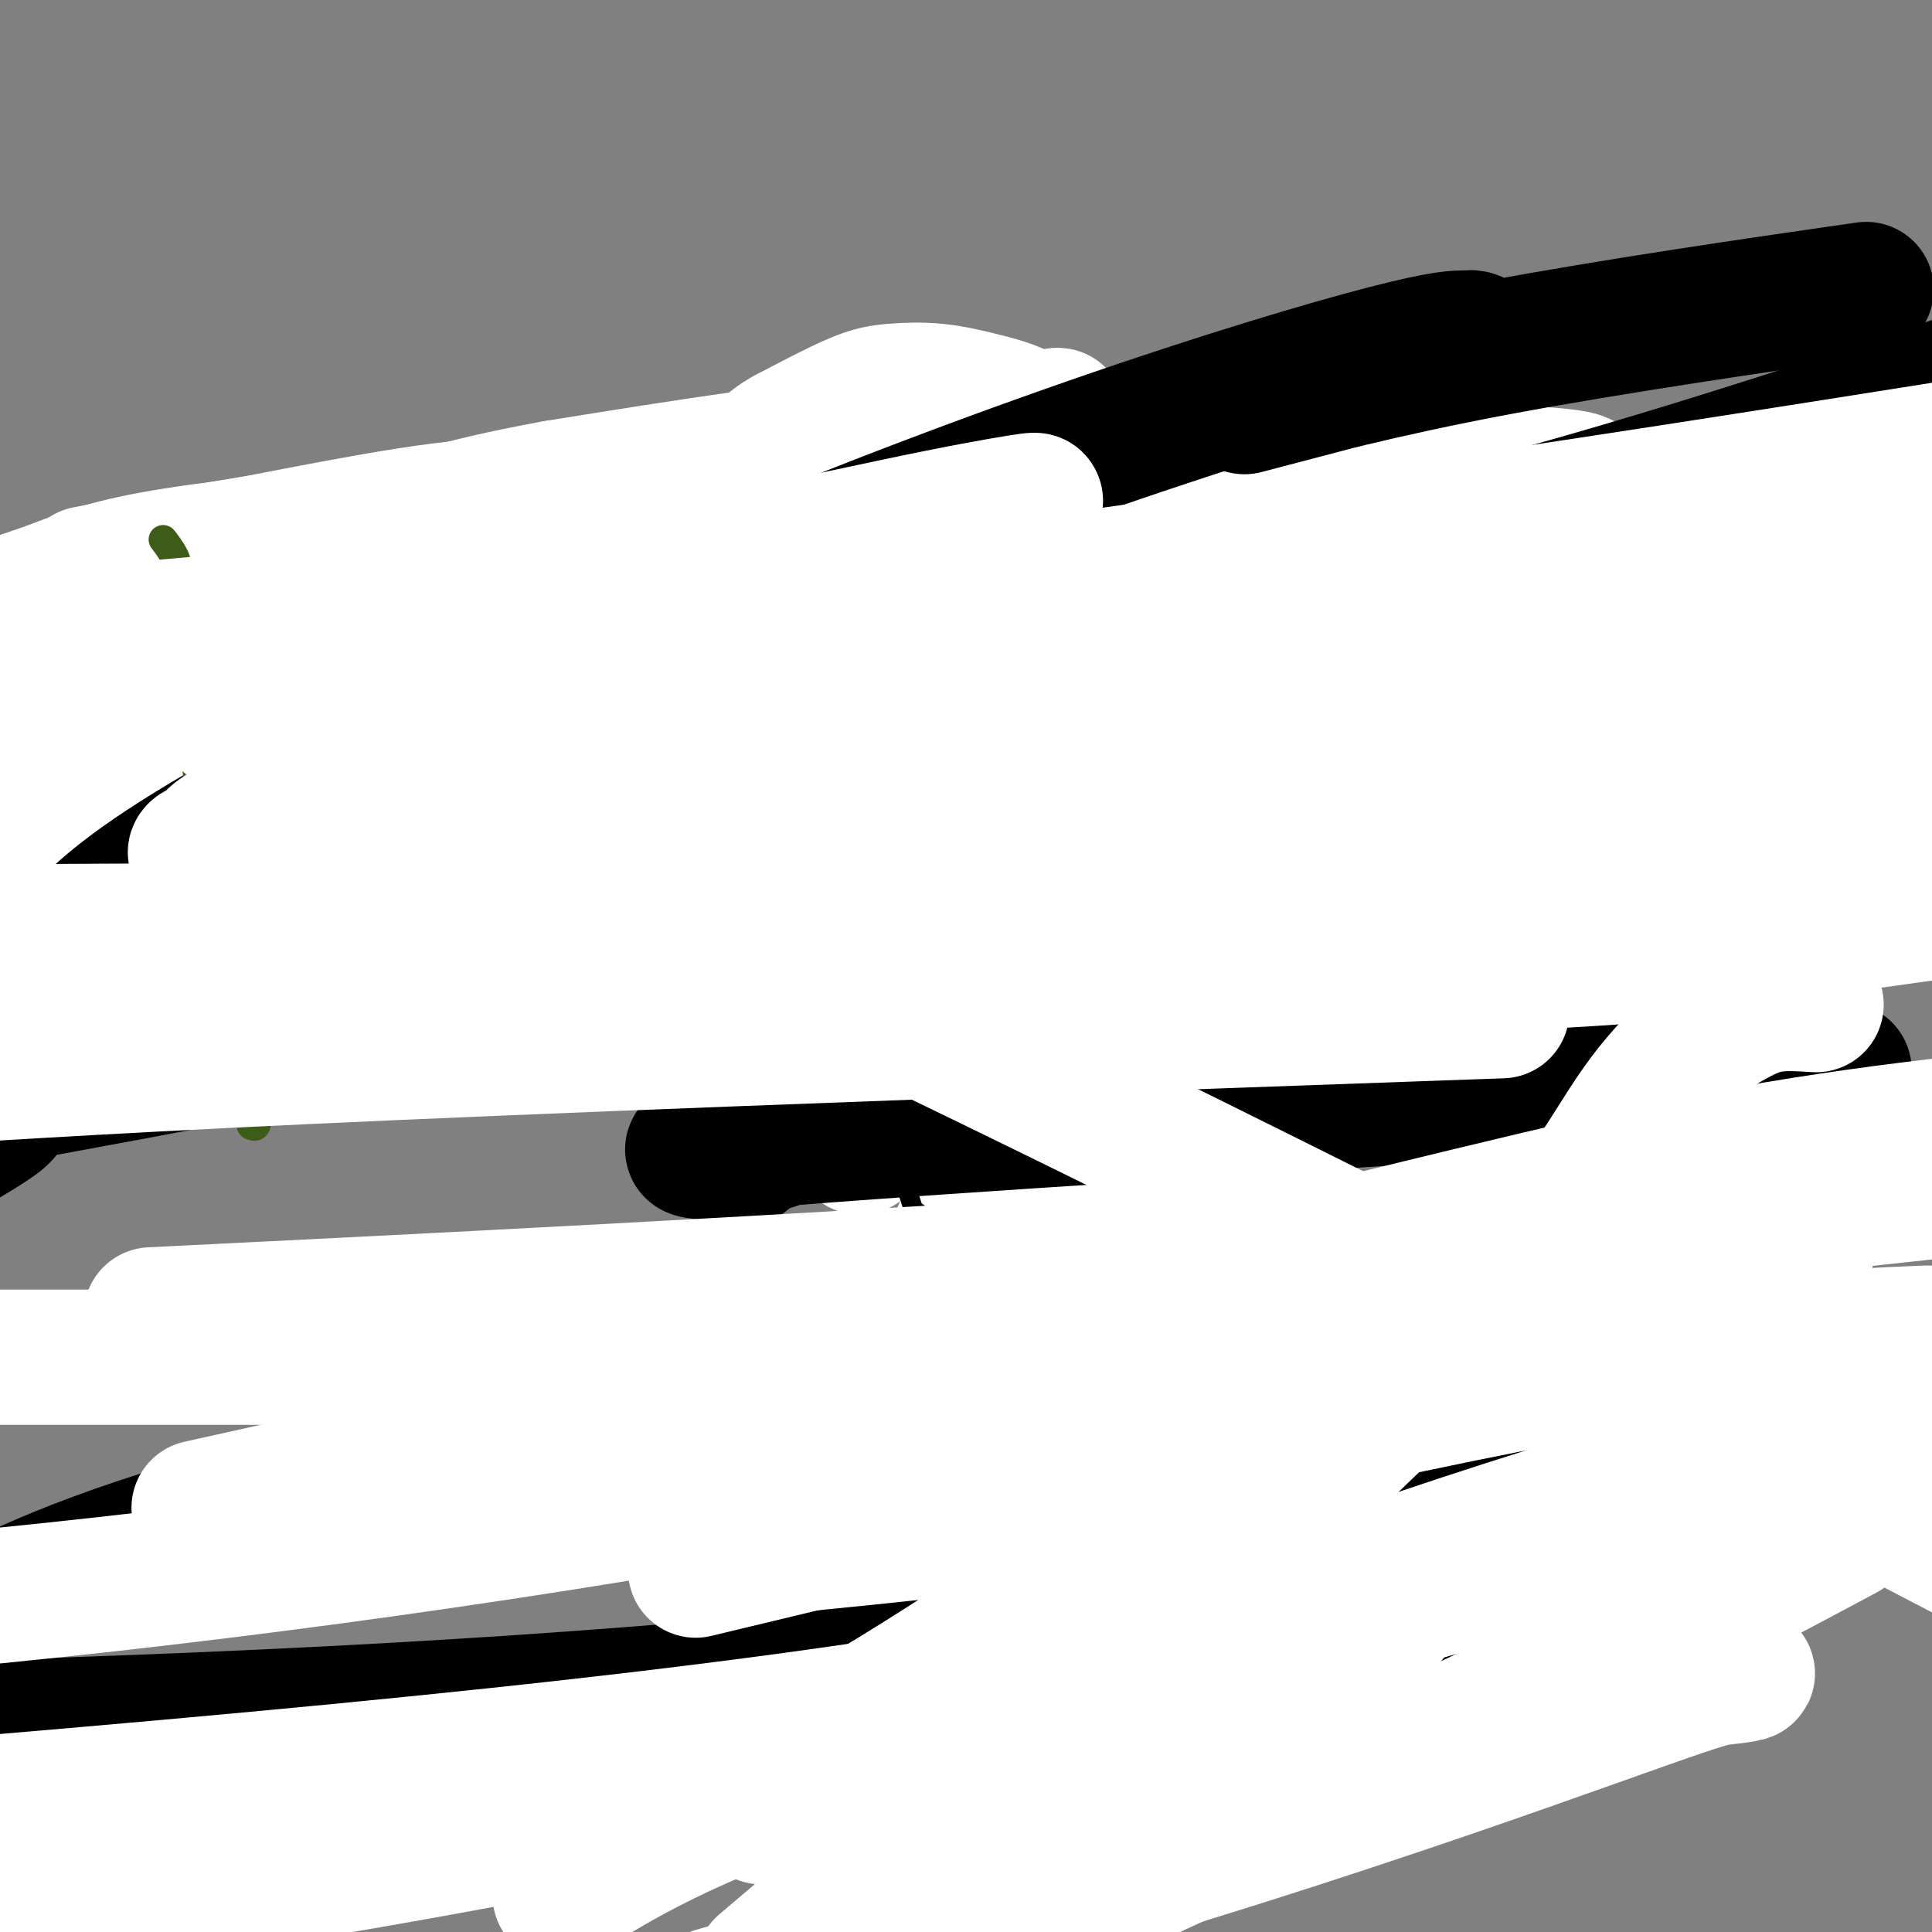 <svg viewBox='0 0 400 400' version='1.1' xmlns='http://www.w3.org/2000/svg' xmlns:xlink='http://www.w3.org/1999/xlink'><rect x="0" y="0" width="400" height="400" fill="#808080" stroke="none"/><g fill='none' stroke='#000000' stroke-width='4' stroke-linecap='round' stroke-linejoin='round'><path d='M202,333c0.002,-0.285 0.004,-0.570 0,-1c-0.004,-0.430 -0.015,-1.004 0,-1c0.015,0.004 0.057,0.588 0,0c-0.057,-0.588 -0.211,-2.346 0,-6c0.211,-3.654 0.789,-9.203 1,-14c0.211,-4.797 0.057,-8.840 0,-13c-0.057,-4.160 -0.015,-8.435 0,-13c0.015,-4.565 0.004,-9.419 0,-13c-0.004,-3.581 -0.001,-5.888 0,-8c0.001,-2.112 0.000,-4.030 0,-5c-0.000,-0.970 -0.000,-0.991 0,-1c0.000,-0.009 0.000,-0.004 0,0'/><path d='M203,262c0.348,-0.336 0.697,-0.673 1,-1c0.303,-0.327 0.562,-0.646 2,-1c1.438,-0.354 4.055,-0.744 6,-2c1.945,-1.256 3.219,-3.380 8,-7c4.781,-3.620 13.071,-8.738 18,-12c4.929,-3.262 6.498,-4.667 9,-7c2.502,-2.333 5.938,-5.592 9,-8c3.062,-2.408 5.748,-3.965 8,-6c2.252,-2.035 4.068,-4.548 5,-6c0.932,-1.452 0.981,-1.843 1,-2c0.019,-0.157 0.010,-0.078 0,0'/><path d='M262,214c-0.334,-0.278 -0.669,-0.556 0,-1c0.669,-0.444 2.341,-1.054 3,-2c0.659,-0.946 0.306,-2.226 1,-4c0.694,-1.774 2.436,-4.040 3,-7c0.564,-2.960 -0.049,-6.615 0,-10c0.049,-3.385 0.759,-6.501 1,-9c0.241,-2.499 0.013,-4.381 0,-6c-0.013,-1.619 0.189,-2.974 0,-4c-0.189,-1.026 -0.768,-1.722 -1,-2c-0.232,-0.278 -0.116,-0.139 0,0'/><path d='M267,174c0.095,-0.527 0.189,-1.053 0,-1c-0.189,0.053 -0.663,0.687 -1,0c-0.337,-0.687 -0.537,-2.695 -1,-4c-0.463,-1.305 -1.189,-1.907 -2,-3c-0.811,-1.093 -1.708,-2.675 -3,-4c-1.292,-1.325 -2.980,-2.391 -4,-4c-1.020,-1.609 -1.373,-3.759 -2,-5c-0.627,-1.241 -1.528,-1.573 -2,-2c-0.472,-0.427 -0.516,-0.949 -1,-2c-0.484,-1.051 -1.408,-2.632 -2,-4c-0.592,-1.368 -0.852,-2.522 -2,-4c-1.148,-1.478 -3.185,-3.279 -4,-4c-0.815,-0.721 -0.407,-0.360 0,0'/><path d='M238,131c-0.001,-0.130 -0.001,-0.260 0,-1c0.001,-0.740 0.004,-2.091 0,-3c-0.004,-0.909 -0.013,-1.377 0,-2c0.013,-0.623 0.049,-1.400 0,-2c-0.049,-0.600 -0.184,-1.022 -1,-2c-0.816,-0.978 -2.313,-2.511 -4,-3c-1.687,-0.489 -3.564,0.065 -6,0c-2.436,-0.065 -5.432,-0.749 -9,-1c-3.568,-0.251 -7.709,-0.067 -12,0c-4.291,0.067 -8.732,0.018 -13,0c-4.268,-0.018 -8.362,-0.005 -10,0c-1.638,0.005 -0.819,0.003 0,0'/><path d='M207,114c-3.150,-0.309 -6.301,-0.619 -9,-1c-2.699,-0.381 -4.948,-0.834 -7,-1c-2.052,-0.166 -3.908,-0.044 -6,0c-2.092,0.044 -4.421,0.012 -6,0c-1.579,-0.012 -2.406,-0.003 -6,0c-3.594,0.003 -9.953,0.001 -14,0c-4.047,-0.001 -5.782,-0.000 -8,0c-2.218,0.000 -4.919,0.000 -6,0c-1.081,-0.000 -0.540,-0.000 0,0'/><path d='M180,114c-0.463,0.000 -0.926,0.000 -1,0c-0.074,0.000 0.242,0.000 0,0c-0.242,0.000 -1.043,-0.000 -3,0c-1.957,0.000 -5.072,-0.000 -9,0c-3.928,0.000 -8.671,0.000 -13,0c-4.329,-0.000 -8.246,0.000 -14,0c-5.754,0.000 -13.347,0.000 -19,0c-5.653,0.000 -9.367,0.000 -17,0c-7.633,-0.000 -19.183,0.000 -26,0c-6.817,0.000 -8.899,-0.000 -12,0c-3.101,0.000 -7.219,0.000 -9,0c-1.781,-0.000 -1.223,0.000 -1,0c0.223,0.000 0.112,0.000 0,0'/><path d='M68,116c-0.972,-0.226 -1.943,-0.452 -3,0c-1.057,0.452 -2.199,1.582 -3,2c-0.801,0.418 -1.260,0.122 -2,0c-0.740,-0.122 -1.761,-0.072 -3,0c-1.239,0.072 -2.696,0.167 -4,1c-1.304,0.833 -2.454,2.406 -3,3c-0.546,0.594 -0.486,0.211 -1,0c-0.514,-0.211 -1.600,-0.249 -2,0c-0.400,0.249 -0.114,0.785 0,1c0.114,0.215 0.057,0.107 0,0'/><path d='M52,117c-0.450,0.451 -0.901,0.903 -1,1c-0.099,0.097 0.153,-0.159 0,0c-0.153,0.159 -0.710,0.734 -1,1c-0.290,0.266 -0.314,0.224 -1,1c-0.686,0.776 -2.033,2.369 -3,4c-0.967,1.631 -1.554,3.301 -3,4c-1.446,0.699 -3.750,0.426 -5,1c-1.250,0.574 -1.445,1.996 -2,3c-0.555,1.004 -1.468,1.589 -2,2c-0.532,0.411 -0.682,0.649 -1,1c-0.318,0.351 -0.805,0.815 -1,1c-0.195,0.185 -0.097,0.093 0,0'/><path d='M35,134c0.065,-0.315 0.131,-0.630 -1,0c-1.131,0.630 -3.457,2.206 -5,3c-1.543,0.794 -2.303,0.805 -4,1c-1.697,0.195 -4.332,0.574 -7,1c-2.668,0.426 -5.370,0.899 -8,1c-2.630,0.101 -5.190,-0.169 -7,0c-1.810,0.169 -2.872,0.776 -3,1c-0.128,0.224 0.678,0.064 1,0c0.322,-0.064 0.161,-0.032 0,0'/></g>
<g fill='none' stroke='#FFFFFF' stroke-width='28' stroke-linecap='round' stroke-linejoin='round'><path d='M275,272c0.110,0.053 0.220,0.105 -1,0c-1.220,-0.105 -3.769,-0.369 -7,0c-3.231,0.369 -7.143,1.371 -13,4c-5.857,2.629 -13.658,6.886 -20,10c-6.342,3.114 -11.223,5.084 -16,8c-4.777,2.916 -9.448,6.779 -13,9c-3.552,2.221 -5.985,2.801 -7,3c-1.015,0.199 -0.614,0.017 -1,0c-0.386,-0.017 -1.561,0.133 -2,0c-0.439,-0.133 -0.144,-0.547 0,-1c0.144,-0.453 0.137,-0.945 0,-2c-0.137,-1.055 -0.404,-2.674 0,-5c0.404,-2.326 1.478,-5.360 3,-9c1.522,-3.640 3.490,-7.886 7,-13c3.510,-5.114 8.561,-11.097 13,-16c4.439,-4.903 8.265,-8.727 11,-12c2.735,-3.273 4.378,-5.995 5,-7c0.622,-1.005 0.224,-0.293 0,0c-0.224,0.293 -0.273,0.168 0,0c0.273,-0.168 0.870,-0.377 0,1c-0.870,1.377 -3.206,4.341 -6,8c-2.794,3.659 -6.045,8.015 -10,14c-3.955,5.985 -8.614,13.601 -13,22c-4.386,8.399 -8.500,17.581 -12,26c-3.500,8.419 -6.385,16.076 -9,23c-2.615,6.924 -4.959,13.114 -7,18c-2.041,4.886 -3.780,8.469 -5,11c-1.220,2.531 -1.920,4.009 -2,4c-0.080,-0.009 0.460,-1.504 1,-3'/><path d='M171,365c0.299,-1.826 0.547,-4.892 1,-9c0.453,-4.108 1.111,-9.258 2,-16c0.889,-6.742 2.008,-15.075 3,-22c0.992,-6.925 1.857,-12.441 6,-24c4.143,-11.559 11.563,-29.159 15,-37c3.437,-7.841 2.889,-5.922 7,-13c4.111,-7.078 12.880,-23.153 19,-33c6.120,-9.847 9.590,-13.465 14,-18c4.410,-4.535 9.758,-9.988 13,-13c3.242,-3.012 4.377,-3.583 5,-5c0.623,-1.417 0.734,-3.679 1,-4c0.266,-0.321 0.688,1.300 0,3c-0.688,1.700 -2.487,3.479 -5,6c-2.513,2.521 -5.742,5.785 -10,9c-4.258,3.215 -9.547,6.380 -14,9c-4.453,2.620 -8.071,4.693 -13,8c-4.929,3.307 -11.170,7.847 -14,10c-2.830,2.153 -2.250,1.919 -2,2c0.250,0.081 0.168,0.478 1,0c0.832,-0.478 2.577,-1.833 4,-3c1.423,-1.167 2.525,-2.148 4,-3c1.475,-0.852 3.322,-1.575 4,-1c0.678,0.575 0.185,2.448 0,3c-0.185,0.552 -0.063,-0.217 0,0c0.063,0.217 0.069,1.419 0,4c-0.069,2.581 -0.211,6.541 0,10c0.211,3.459 0.775,6.417 1,9c0.225,2.583 0.113,4.792 0,7'/><path d='M213,244c0.150,6.066 0.026,4.730 0,5c-0.026,0.270 0.045,2.146 -1,4c-1.045,1.854 -3.205,3.685 -5,6c-1.795,2.315 -3.223,5.114 -6,8c-2.777,2.886 -6.901,5.860 -10,9c-3.099,3.140 -5.174,6.446 -7,9c-1.826,2.554 -3.405,4.355 -4,5c-0.595,0.645 -0.206,0.134 0,0c0.206,-0.134 0.230,0.109 0,0c-0.230,-0.109 -0.715,-0.571 0,-2c0.715,-1.429 2.628,-3.825 5,-7c2.372,-3.175 5.202,-7.130 9,-13c3.798,-5.870 8.565,-13.655 18,-25c9.435,-11.345 23.540,-26.250 34,-37c10.460,-10.750 17.277,-17.345 23,-23c5.723,-5.655 10.353,-10.370 15,-15c4.647,-4.630 9.312,-9.174 12,-12c2.688,-2.826 3.399,-3.935 4,-5c0.601,-1.065 1.093,-2.085 1,-2c-0.093,0.085 -0.771,1.277 -1,3c-0.229,1.723 -0.009,3.979 -1,7c-0.991,3.021 -3.193,6.808 -7,14c-3.807,7.192 -9.220,17.790 -14,26c-4.780,8.210 -8.927,14.031 -12,20c-3.073,5.969 -5.071,12.084 -7,17c-1.929,4.916 -3.789,8.631 -5,12c-1.211,3.369 -1.775,6.391 -2,8c-0.225,1.609 -0.113,1.804 0,2'/><path d='M252,258c-2.170,5.974 -0.595,1.409 0,-1c0.595,-2.409 0.212,-2.661 0,-2c-0.212,0.661 -0.251,2.237 0,-1c0.251,-3.237 0.794,-11.286 1,-18c0.206,-6.714 0.075,-12.092 0,-18c-0.075,-5.908 -0.093,-12.346 0,-18c0.093,-5.654 0.298,-10.524 0,-16c-0.298,-5.476 -1.098,-11.557 -2,-17c-0.902,-5.443 -1.907,-10.247 -3,-14c-1.093,-3.753 -2.275,-6.454 -3,-10c-0.725,-3.546 -0.992,-7.937 -2,-11c-1.008,-3.063 -2.758,-4.797 -4,-7c-1.242,-2.203 -1.977,-4.874 -3,-6c-1.023,-1.126 -2.335,-0.707 -3,-1c-0.665,-0.293 -0.684,-1.298 -1,-2c-0.316,-0.702 -0.930,-1.101 -1,-2c-0.070,-0.899 0.404,-2.299 0,-4c-0.404,-1.701 -1.686,-3.703 -3,-6c-1.314,-2.297 -2.661,-4.889 -5,-8c-2.339,-3.111 -5.672,-6.740 -9,-9c-3.328,-2.260 -6.651,-3.150 -10,-4c-3.349,-0.850 -6.722,-1.661 -10,-2c-3.278,-0.339 -6.459,-0.207 -9,0c-2.541,0.207 -4.440,0.488 -8,2c-3.560,1.512 -8.780,4.256 -14,7'/><path d='M163,90c-4.567,2.502 -4.985,4.257 -7,6c-2.015,1.743 -5.629,3.475 -8,5c-2.371,1.525 -3.501,2.841 -6,4c-2.499,1.159 -6.368,2.159 -9,4c-2.632,1.841 -4.027,4.523 -6,6c-1.973,1.477 -4.526,1.747 -6,2c-1.474,0.253 -1.871,0.487 -3,1c-1.129,0.513 -2.990,1.303 -4,2c-1.010,0.697 -1.170,1.301 -2,2c-0.830,0.699 -2.329,1.492 -3,2c-0.671,0.508 -0.512,0.732 -1,1c-0.488,0.268 -1.623,0.581 -2,1c-0.377,0.419 0.005,0.944 0,1c-0.005,0.056 -0.397,-0.356 2,0c2.397,0.356 7.583,1.479 14,0c6.417,-1.479 14.065,-5.562 22,-8c7.935,-2.438 16.158,-3.233 24,-6c7.842,-2.767 15.302,-7.508 22,-11c6.698,-3.492 12.635,-5.735 17,-8c4.365,-2.265 7.157,-4.553 9,-6c1.843,-1.447 2.737,-2.054 3,-2c0.263,0.054 -0.106,0.767 -1,1c-0.894,0.233 -2.314,-0.015 -4,0c-1.686,0.015 -3.637,0.293 -8,1c-4.363,0.707 -11.136,1.844 -20,3c-8.864,1.156 -19.818,2.330 -32,4c-12.182,1.670 -25.591,3.835 -39,6'/><path d='M115,101c-23.164,4.213 -29.074,7.245 -38,10c-8.926,2.755 -20.867,5.233 -31,7c-10.133,1.767 -18.459,2.822 -26,4c-7.541,1.178 -14.297,2.479 -18,3c-3.703,0.521 -4.351,0.260 -5,0'/><path d='M-2,125c-0.070,-0.083 -0.140,-0.167 0,0c0.140,0.167 0.492,0.584 3,0c2.508,-0.584 7.174,-2.170 12,-4c4.826,-1.830 9.811,-3.903 23,-6c13.189,-2.097 34.581,-4.219 49,-5c14.419,-0.781 21.865,-0.220 29,0c7.135,0.220 13.960,0.100 19,0c5.040,-0.100 8.297,-0.180 10,0c1.703,0.180 1.854,0.619 2,1c0.146,0.381 0.288,0.703 0,1c-0.288,0.297 -1.007,0.570 -6,3c-4.993,2.430 -14.259,7.018 -23,11c-8.741,3.982 -16.955,7.360 -26,11c-9.045,3.640 -18.919,7.543 -28,12c-9.081,4.457 -17.368,9.469 -25,14c-7.632,4.531 -14.609,8.580 -21,12c-6.391,3.420 -12.195,6.210 -18,9'/><path d='M5,165c-1.291,1.266 -2.583,2.533 0,0c2.583,-2.533 9.039,-8.865 15,-14c5.961,-5.135 11.425,-9.075 20,-14c8.575,-4.925 20.261,-10.837 26,-14c5.739,-3.163 5.530,-3.576 6,-4c0.470,-0.424 1.619,-0.857 2,-1c0.381,-0.143 -0.005,0.006 0,0c0.005,-0.006 0.403,-0.166 0,0c-0.403,0.166 -1.605,0.660 -3,1c-1.395,0.340 -2.981,0.528 -6,1c-3.019,0.472 -7.469,1.230 -13,2c-5.531,0.770 -12.143,1.554 -19,3c-6.857,1.446 -13.959,3.556 -21,5c-7.041,1.444 -14.020,2.222 -21,3'/><path d='M22,118c-3.578,0.684 -7.156,1.369 0,0c7.156,-1.369 25.046,-4.790 34,-6c8.954,-1.210 8.972,-0.207 9,0c0.028,0.207 0.066,-0.381 0,0c-0.066,0.381 -0.235,1.729 0,2c0.235,0.271 0.874,-0.537 0,0c-0.874,0.537 -3.262,2.419 -6,4c-2.738,1.581 -5.825,2.860 -10,4c-4.175,1.140 -9.439,2.141 -15,3c-5.561,0.859 -11.420,1.578 -17,2c-5.580,0.422 -10.880,0.549 -14,1c-3.120,0.451 -4.060,1.225 -5,2'/><path d='M-2,128c-0.056,0.001 -0.112,0.003 0,0c0.112,-0.003 0.391,-0.009 1,0c0.609,0.009 1.550,0.034 2,0c0.450,-0.034 0.411,-0.125 5,-2c4.589,-1.875 13.805,-5.532 22,-8c8.195,-2.468 15.368,-3.747 22,-5c6.632,-1.253 12.723,-2.479 21,-4c8.277,-1.521 18.739,-3.337 27,-4c8.261,-0.663 14.322,-0.174 20,0c5.678,0.174 10.973,0.032 14,0c3.027,-0.032 3.787,0.044 4,0c0.213,-0.044 -0.121,-0.208 0,0c0.121,0.208 0.698,0.789 -5,3c-5.698,2.211 -17.669,6.052 -24,8c-6.331,1.948 -7.020,2.004 -13,3c-5.980,0.996 -17.252,2.932 -28,5c-10.748,2.068 -20.974,4.267 -28,7c-7.026,2.733 -10.852,6.002 -14,8c-3.148,1.998 -5.619,2.727 -6,3c-0.381,0.273 1.329,0.089 2,0c0.671,-0.089 0.302,-0.085 3,-1c2.698,-0.915 8.463,-2.749 17,-5c8.537,-2.251 19.847,-4.919 36,-9c16.153,-4.081 37.150,-9.574 56,-15c18.850,-5.426 35.554,-10.785 63,-13c27.446,-2.215 65.633,-1.288 87,-1c21.367,0.288 25.915,-0.065 31,0c5.085,0.065 10.708,0.548 13,1c2.292,0.452 1.254,0.874 1,1c-0.254,0.126 0.278,-0.043 0,0c-0.278,0.043 -1.365,0.298 -4,1c-2.635,0.702 -6.817,1.851 -11,3'/><path d='M312,104c-5.466,1.290 -12.130,2.016 -20,3c-7.870,0.984 -16.944,2.226 -29,7c-12.056,4.774 -27.094,13.081 -34,17c-6.906,3.919 -5.681,3.449 -8,5c-2.319,1.551 -8.182,5.124 -13,9c-4.818,3.876 -8.593,8.057 -10,11c-1.407,2.943 -0.448,4.648 0,6c0.448,1.352 0.385,2.351 1,3c0.615,0.649 1.910,0.949 4,1c2.090,0.051 4.976,-0.145 9,-1c4.024,-0.855 9.187,-2.367 14,-5c4.813,-2.633 9.276,-6.385 15,-11c5.724,-4.615 12.709,-10.091 16,-14c3.291,-3.909 2.888,-6.251 3,-9c0.112,-2.749 0.738,-5.907 1,-8c0.262,-2.093 0.161,-3.123 0,-4c-0.161,-0.877 -0.382,-1.602 -1,-2c-0.618,-0.398 -1.632,-0.471 -3,-1c-1.368,-0.529 -3.091,-1.516 -4,-2c-0.909,-0.484 -1.005,-0.465 -2,0c-0.995,0.465 -2.891,1.378 -4,2c-1.109,0.622 -1.432,0.954 -3,4c-1.568,3.046 -4.382,8.807 -6,11c-1.618,2.193 -2.041,0.819 -3,4c-0.959,3.181 -2.453,10.918 -3,16c-0.547,5.082 -0.147,7.507 0,10c0.147,2.493 0.039,5.052 0,6c-0.039,0.948 -0.011,0.285 0,0c0.011,-0.285 0.003,-0.192 0,0c-0.003,0.192 -0.001,0.483 0,0c0.001,-0.483 0.000,-1.742 0,-3'/><path d='M232,159c-0.207,-1.077 -0.725,-2.271 -2,-5c-1.275,-2.729 -3.309,-6.994 -5,-10c-1.691,-3.006 -3.040,-4.754 -4,-6c-0.960,-1.246 -1.532,-1.991 -2,-3c-0.468,-1.009 -0.831,-2.283 -1,-3c-0.169,-0.717 -0.145,-0.877 0,-1c0.145,-0.123 0.409,-0.210 0,1c-0.409,1.210 -1.492,3.716 -2,6c-0.508,2.284 -0.440,4.346 -1,8c-0.560,3.654 -1.747,8.899 -3,14c-1.253,5.101 -2.570,10.057 -4,16c-1.430,5.943 -2.973,12.873 -4,17c-1.027,4.127 -1.540,5.452 -2,6c-0.460,0.548 -0.868,0.318 -1,0c-0.132,-0.318 0.012,-0.726 0,-1c-0.012,-0.274 -0.181,-0.414 0,-1c0.181,-0.586 0.712,-1.618 1,-6c0.288,-4.382 0.333,-12.114 1,-16c0.667,-3.886 1.955,-3.926 3,-8c1.045,-4.074 1.845,-12.181 3,-19c1.155,-6.819 2.664,-12.351 4,-20c1.336,-7.649 2.499,-17.414 3,-23c0.501,-5.586 0.341,-6.992 0,-9c-0.341,-2.008 -0.861,-4.618 -1,-6c-0.139,-1.382 0.103,-1.538 0,-1c-0.103,0.538 -0.552,1.769 -1,3'/><path d='M214,92c-0.954,0.033 -2.339,6.617 -4,13c-1.661,6.383 -3.596,12.565 -6,20c-2.404,7.435 -5.275,16.125 -8,25c-2.725,8.875 -5.305,17.937 -7,26c-1.695,8.063 -2.507,15.128 -4,21c-1.493,5.872 -3.668,10.552 -5,17c-1.332,6.448 -1.822,14.666 -2,18c-0.178,3.334 -0.046,1.785 0,2c0.046,0.215 0.005,2.193 0,3c-0.005,0.807 0.025,0.442 0,0c-0.025,-0.442 -0.105,-0.961 0,-1c0.105,-0.039 0.397,0.403 0,-3c-0.397,-3.403 -1.482,-10.652 -2,-17c-0.518,-6.348 -0.468,-11.796 0,-18c0.468,-6.204 1.356,-13.164 2,-20c0.644,-6.836 1.046,-13.549 2,-20c0.954,-6.451 2.459,-12.640 4,-18c1.541,-5.360 3.116,-9.890 5,-15c1.884,-5.110 4.077,-10.798 6,-15c1.923,-4.202 3.576,-6.918 5,-9c1.424,-2.082 2.619,-3.531 3,-4c0.381,-0.469 -0.051,0.040 0,2c0.051,1.960 0.585,5.371 1,10c0.415,4.629 0.712,10.477 2,18c1.288,7.523 3.569,16.720 5,25c1.431,8.280 2.012,15.642 3,23c0.988,7.358 2.381,14.712 4,22c1.619,7.288 3.462,14.511 5,22c1.538,7.489 2.769,15.245 4,23'/><path d='M227,242c4.434,26.334 3.520,19.669 4,21c0.480,1.331 2.353,10.659 3,18c0.647,7.341 0.068,12.697 0,18c-0.068,5.303 0.374,10.555 0,17c-0.374,6.445 -1.564,14.085 -2,18c-0.436,3.915 -0.120,4.105 0,5c0.120,0.895 0.042,2.496 0,3c-0.042,0.504 -0.049,-0.087 0,0c0.049,0.087 0.154,0.854 0,1c-0.154,0.146 -0.567,-0.329 -1,0c-0.433,0.329 -0.885,1.462 -1,2c-0.115,0.538 0.106,0.482 0,1c-0.106,0.518 -0.540,1.609 -1,2c-0.460,0.391 -0.945,0.080 -2,1c-1.055,0.920 -2.678,3.070 -4,4c-1.322,0.930 -2.343,0.642 -3,1c-0.657,0.358 -0.949,1.364 -2,2c-1.051,0.636 -2.859,0.902 -4,1c-1.141,0.098 -1.613,0.029 -2,0c-0.387,-0.029 -0.689,-0.016 -1,0c-0.311,0.016 -0.630,0.035 -1,-1c-0.370,-1.035 -0.790,-3.125 -1,-4c-0.210,-0.875 -0.210,-0.536 0,-1c0.210,-0.464 0.631,-1.733 1,-4c0.369,-2.267 0.685,-5.533 1,-8c0.315,-2.467 0.627,-4.134 1,-6c0.373,-1.866 0.807,-3.931 1,-6c0.193,-2.069 0.144,-4.142 0,-6c-0.144,-1.858 -0.385,-3.500 0,-5c0.385,-1.500 1.396,-2.857 2,-4c0.604,-1.143 0.802,-2.071 1,-3'/><path d='M216,309c1.167,-7.167 0.583,-3.583 0,0'/></g>
<g fill='none' stroke='#000000' stroke-width='4' stroke-linecap='round' stroke-linejoin='round'><path d='M269,334c-0.059,-1.095 -0.119,-2.190 0,-3c0.119,-0.810 0.416,-1.336 0,-2c-0.416,-0.664 -1.547,-1.465 -2,-2c-0.453,-0.535 -0.229,-0.804 0,-2c0.229,-1.196 0.464,-3.320 0,-5c-0.464,-1.680 -1.625,-2.915 -2,-4c-0.375,-1.085 0.037,-2.018 0,-3c-0.037,-0.982 -0.521,-2.013 -1,-3c-0.479,-0.987 -0.951,-1.931 -1,-3c-0.049,-1.069 0.327,-2.264 0,-4c-0.327,-1.736 -1.355,-4.013 -2,-6c-0.645,-1.987 -0.905,-3.685 -1,-5c-0.095,-1.315 -0.026,-2.247 0,-4c0.026,-1.753 0.007,-4.327 0,-6c-0.007,-1.673 -0.002,-2.444 0,-3c0.002,-0.556 0.001,-0.897 0,-2c-0.001,-1.103 -0.000,-2.967 0,-4c0.000,-1.033 0.000,-1.234 0,-2c-0.000,-0.766 -0.001,-2.095 0,-3c0.001,-0.905 0.004,-1.384 0,-2c-0.004,-0.616 -0.015,-1.370 0,-2c0.015,-0.630 0.056,-1.138 0,-2c-0.056,-0.862 -0.207,-2.078 0,-3c0.207,-0.922 0.774,-1.549 1,-2c0.226,-0.451 0.113,-0.725 0,-1'/><path d='M261,256c0.156,-5.822 0.044,-2.378 0,-1c-0.044,1.378 -0.022,0.689 0,0'/><path d='M261,255c0.721,-0.690 1.441,-1.381 2,-2c0.559,-0.619 0.956,-1.167 2,-2c1.044,-0.833 2.733,-1.951 4,-3c1.267,-1.049 2.110,-2.029 3,-3c0.890,-0.971 1.828,-1.932 3,-3c1.172,-1.068 2.580,-2.244 4,-3c1.420,-0.756 2.852,-1.091 4,-2c1.148,-0.909 2.012,-2.391 3,-3c0.988,-0.609 2.100,-0.343 3,-1c0.900,-0.657 1.589,-2.235 2,-3c0.411,-0.765 0.543,-0.716 1,-1c0.457,-0.284 1.239,-0.901 2,-1c0.761,-0.099 1.500,0.319 2,0c0.500,-0.319 0.762,-1.376 1,-2c0.238,-0.624 0.453,-0.815 1,-1c0.547,-0.185 1.427,-0.363 2,-1c0.573,-0.637 0.840,-1.731 1,-2c0.160,-0.269 0.214,0.289 1,0c0.786,-0.289 2.303,-1.423 3,-2c0.697,-0.577 0.575,-0.596 1,-1c0.425,-0.404 1.396,-1.193 2,-2c0.604,-0.807 0.839,-1.634 1,-2c0.161,-0.366 0.246,-0.273 1,-1c0.754,-0.727 2.177,-2.275 3,-3c0.823,-0.725 1.047,-0.628 1,-1c-0.047,-0.372 -0.363,-1.213 0,-2c0.363,-0.787 1.405,-1.520 2,-2c0.595,-0.480 0.741,-0.709 1,-1c0.259,-0.291 0.629,-0.646 1,-1'/><path d='M318,204c2.233,-2.938 1.315,-2.282 1,-2c-0.315,0.282 -0.028,0.192 0,0c0.028,-0.192 -0.204,-0.484 0,-1c0.204,-0.516 0.843,-1.257 1,-2c0.157,-0.743 -0.168,-1.490 0,-2c0.168,-0.510 0.830,-0.784 1,-1c0.170,-0.216 -0.151,-0.374 0,-1c0.151,-0.626 0.772,-1.719 1,-2c0.228,-0.281 0.061,0.252 0,0c-0.061,-0.252 -0.016,-1.288 0,-2c0.016,-0.712 0.004,-1.099 0,-2c-0.004,-0.901 -0.001,-2.314 0,-3c0.001,-0.686 0.000,-0.643 0,-1c-0.000,-0.357 0.000,-1.112 0,-2c-0.000,-0.888 -0.001,-1.909 0,-3c0.001,-1.091 0.002,-2.251 0,-3c-0.002,-0.749 -0.008,-1.088 0,-2c0.008,-0.912 0.031,-2.399 0,-3c-0.031,-0.601 -0.116,-0.317 0,-1c0.116,-0.683 0.433,-2.333 0,-4c-0.433,-1.667 -1.618,-3.350 -2,-4c-0.382,-0.650 0.037,-0.267 0,-1c-0.037,-0.733 -0.530,-2.582 -1,-4c-0.470,-1.418 -0.918,-2.406 -1,-3c-0.082,-0.594 0.203,-0.796 0,-2c-0.203,-1.204 -0.895,-3.412 -1,-4c-0.105,-0.588 0.375,0.442 0,0c-0.375,-0.442 -1.606,-2.356 -2,-3c-0.394,-0.644 0.048,-0.020 0,0c-0.048,0.020 -0.585,-0.566 -1,-1c-0.415,-0.434 -0.707,-0.717 -1,-1'/><path d='M313,144c-1.410,-3.493 -0.434,-0.725 0,0c0.434,0.725 0.326,-0.594 0,-1c-0.326,-0.406 -0.871,0.101 -1,0c-0.129,-0.101 0.158,-0.811 0,-1c-0.158,-0.189 -0.760,0.142 -1,0c-0.240,-0.142 -0.116,-0.756 0,-1c0.116,-0.244 0.225,-0.118 0,0c-0.225,0.118 -0.782,0.227 -1,0c-0.218,-0.227 -0.096,-0.792 0,-1c0.096,-0.208 0.166,-0.059 0,0c-0.166,0.059 -0.568,0.030 -1,0c-0.432,-0.030 -0.894,-0.059 -1,0c-0.106,0.059 0.143,0.208 0,0c-0.143,-0.208 -0.677,-0.773 -1,-1c-0.323,-0.227 -0.433,-0.118 -1,0c-0.567,0.118 -1.589,0.243 -2,0c-0.411,-0.243 -0.211,-0.853 -1,-1c-0.789,-0.147 -2.568,0.171 -3,0c-0.432,-0.171 0.483,-0.830 0,-1c-0.483,-0.170 -2.363,0.151 -3,0c-0.637,-0.151 -0.030,-0.772 0,-1c0.030,-0.228 -0.516,-0.061 -1,0c-0.484,0.061 -0.905,0.016 -1,0c-0.095,-0.016 0.135,-0.005 0,0c-0.135,0.005 -0.635,0.002 -1,0c-0.365,-0.002 -0.594,-0.004 -1,0c-0.406,0.004 -0.987,0.015 -1,0c-0.013,-0.015 0.543,-0.056 0,0c-0.543,0.056 -2.185,0.207 -3,0c-0.815,-0.207 -0.804,-0.774 -1,-1c-0.196,-0.226 -0.598,-0.113 -1,0'/><path d='M287,135c-4.141,-1.392 -1.495,-0.373 -1,0c0.495,0.373 -1.163,0.101 -2,0c-0.837,-0.101 -0.854,-0.031 -1,0c-0.146,0.031 -0.421,0.022 -1,0c-0.579,-0.022 -1.464,-0.059 -2,0c-0.536,0.059 -0.724,0.212 -1,0c-0.276,-0.212 -0.639,-0.789 -1,-1c-0.361,-0.211 -0.721,-0.057 -1,0c-0.279,0.057 -0.479,0.015 -1,0c-0.521,-0.015 -1.364,-0.004 -2,0c-0.636,0.004 -1.066,0.001 -2,0c-0.934,-0.001 -2.372,-0.000 -3,0c-0.628,0.000 -0.448,0.000 -1,0c-0.552,-0.000 -1.838,-0.000 -3,0c-1.162,0.000 -2.201,0.000 -3,0c-0.799,-0.000 -1.358,-0.000 -2,0c-0.642,0.000 -1.366,0.000 -2,0c-0.634,-0.000 -1.178,-0.000 -2,0c-0.822,0.000 -1.921,0.000 -3,0c-1.079,-0.000 -2.138,-0.000 -3,0c-0.862,0.000 -1.527,0.000 -2,0c-0.473,-0.000 -0.756,-0.000 -1,0c-0.244,0.000 -0.450,0.000 -1,0c-0.550,-0.000 -1.443,-0.000 -2,0c-0.557,0.000 -0.777,0.000 -1,0c-0.223,-0.000 -0.448,-0.000 -1,0c-0.552,0.000 -1.430,0.000 -2,0c-0.570,-0.000 -0.833,-0.000 -1,0c-0.167,0.000 -0.237,0.000 -1,0c-0.763,-0.000 -2.218,-0.000 -3,0c-0.782,0.000 -0.891,0.000 -1,0'/><path d='M234,134c-8.375,0.011 -2.811,0.539 -1,1c1.811,0.461 -0.129,0.854 -1,1c-0.871,0.146 -0.671,0.043 -1,0c-0.329,-0.043 -1.187,-0.027 -2,0c-0.813,0.027 -1.583,0.067 -2,0c-0.417,-0.067 -0.482,-0.239 -1,0c-0.518,0.239 -1.487,0.888 -2,1c-0.513,0.112 -0.568,-0.314 -1,0c-0.432,0.314 -1.241,1.369 -2,2c-0.759,0.631 -1.467,0.837 -2,1c-0.533,0.163 -0.892,0.282 -2,1c-1.108,0.718 -2.966,2.035 -4,3c-1.034,0.965 -1.246,1.578 -2,2c-0.754,0.422 -2.051,0.652 -3,1c-0.949,0.348 -1.548,0.814 -2,1c-0.452,0.186 -0.755,0.092 -2,1c-1.245,0.908 -3.431,2.820 -5,4c-1.569,1.180 -2.522,1.629 -3,2c-0.478,0.371 -0.480,0.663 -1,1c-0.520,0.337 -1.556,0.720 -2,1c-0.444,0.280 -0.295,0.459 -1,1c-0.705,0.541 -2.264,1.445 -3,2c-0.736,0.555 -0.648,0.762 -1,1c-0.352,0.238 -1.145,0.507 -2,1c-0.855,0.493 -1.774,1.210 -3,2c-1.226,0.790 -2.759,1.652 -4,3c-1.241,1.348 -2.189,3.182 -3,4c-0.811,0.818 -1.485,0.621 -2,1c-0.515,0.379 -0.869,1.333 -2,2c-1.131,0.667 -3.037,1.048 -4,2c-0.963,0.952 -0.981,2.476 -1,4'/><path d='M167,180c-6.556,5.383 -4.446,3.339 -4,3c0.446,-0.339 -0.771,1.027 -2,2c-1.229,0.973 -2.469,1.554 -3,2c-0.531,0.446 -0.352,0.759 -1,2c-0.648,1.241 -2.123,3.411 -3,4c-0.877,0.589 -1.155,-0.403 -2,0c-0.845,0.403 -2.257,2.202 -3,3c-0.743,0.798 -0.818,0.595 -1,1c-0.182,0.405 -0.473,1.419 -1,2c-0.527,0.581 -1.292,0.728 -2,1c-0.708,0.272 -1.360,0.668 -2,1c-0.640,0.332 -1.269,0.599 -2,1c-0.731,0.401 -1.566,0.937 -2,1c-0.434,0.063 -0.468,-0.348 -1,0c-0.532,0.348 -1.561,1.455 -2,2c-0.439,0.545 -0.288,0.528 -1,1c-0.712,0.472 -2.286,1.433 -3,2c-0.714,0.567 -0.569,0.740 -1,1c-0.431,0.260 -1.440,0.605 -2,1c-0.560,0.395 -0.671,0.838 -1,1c-0.329,0.162 -0.877,0.042 -1,0c-0.123,-0.042 0.178,-0.007 0,0c-0.178,0.007 -0.836,-0.013 -1,0c-0.164,0.013 0.166,0.059 0,0c-0.166,-0.059 -0.828,-0.222 -1,0c-0.172,0.222 0.146,0.829 0,1c-0.146,0.171 -0.756,-0.094 -1,0c-0.244,0.094 -0.122,0.547 0,1'/><path d='M124,213c-3.557,2.423 -0.949,1.480 0,1c0.949,-0.480 0.239,-0.498 0,0c-0.239,0.498 -0.008,1.513 0,2c0.008,0.487 -0.208,0.445 0,1c0.208,0.555 0.840,1.707 1,2c0.160,0.293 -0.153,-0.271 0,0c0.153,0.271 0.773,1.378 1,2c0.227,0.622 0.061,0.759 0,1c-0.061,0.241 -0.017,0.586 0,1c0.017,0.414 0.009,0.895 0,1c-0.009,0.105 -0.017,-0.168 0,0c0.017,0.168 0.061,0.777 0,1c-0.061,0.223 -0.226,0.060 0,0c0.226,-0.060 0.843,-0.015 1,0c0.157,0.015 -0.145,0.001 0,0c0.145,-0.001 0.736,0.010 1,0c0.264,-0.010 0.199,-0.040 1,0c0.801,0.040 2.467,0.151 3,0c0.533,-0.151 -0.068,-0.565 1,-1c1.068,-0.435 3.806,-0.891 5,-1c1.194,-0.109 0.845,0.128 1,0c0.155,-0.128 0.815,-0.622 2,-1c1.185,-0.378 2.896,-0.640 4,-1c1.104,-0.360 1.601,-0.817 2,-1c0.399,-0.183 0.699,-0.091 1,0'/><path d='M148,220c3.976,-1.001 2.915,-1.004 3,-1c0.085,0.004 1.317,0.015 2,0c0.683,-0.015 0.818,-0.057 1,0c0.182,0.057 0.411,0.211 1,0c0.589,-0.211 1.538,-0.789 2,-1c0.462,-0.211 0.436,-0.057 1,0c0.564,0.057 1.718,0.015 2,0c0.282,-0.015 -0.306,-0.004 0,0c0.306,0.004 1.508,0.001 2,0c0.492,-0.001 0.276,-0.000 1,0c0.724,0.000 2.389,0.000 3,0c0.611,-0.000 0.169,0.000 0,0c-0.169,-0.000 -0.066,-0.001 1,0c1.066,0.001 3.094,0.004 4,0c0.906,-0.004 0.692,-0.015 1,0c0.308,0.015 1.140,0.056 2,0c0.860,-0.056 1.747,-0.208 2,0c0.253,0.208 -0.128,0.777 0,1c0.128,0.223 0.765,0.098 1,0c0.235,-0.098 0.067,-0.171 0,0c-0.067,0.171 -0.033,0.586 0,1c0.033,0.414 0.065,0.828 0,1c-0.065,0.172 -0.227,0.101 0,0c0.227,-0.101 0.844,-0.233 1,0c0.156,0.233 -0.150,0.832 0,1c0.150,0.168 0.757,-0.095 1,0c0.243,0.095 0.121,0.547 0,1'/><path d='M179,223c0.769,0.997 0.192,0.988 0,1c-0.192,0.012 0.001,0.044 0,0c-0.001,-0.044 -0.197,-0.165 0,0c0.197,0.165 0.786,0.617 1,1c0.214,0.383 0.051,0.697 0,1c-0.051,0.303 0.009,0.594 0,1c-0.009,0.406 -0.088,0.925 0,2c0.088,1.075 0.342,2.704 1,4c0.658,1.296 1.720,2.257 2,3c0.280,0.743 -0.223,1.268 0,2c0.223,0.732 1.171,1.672 2,3c0.829,1.328 1.539,3.044 2,4c0.461,0.956 0.673,1.153 1,2c0.327,0.847 0.770,2.346 1,3c0.230,0.654 0.247,0.464 1,1c0.753,0.536 2.243,1.796 3,3c0.757,1.204 0.781,2.350 1,3c0.219,0.650 0.633,0.805 1,1c0.367,0.195 0.687,0.430 1,1c0.313,0.570 0.620,1.473 1,2c0.380,0.527 0.834,0.677 1,1c0.166,0.323 0.045,0.818 0,1c-0.045,0.182 -0.013,0.052 0,0c0.013,-0.052 0.006,-0.026 0,0'/><path d='M196,259c-0.000,-0.147 -0.000,-0.294 0,0c0.000,0.294 0.000,1.028 0,1c-0.000,-0.028 -0.000,-0.817 0,0c0.000,0.817 0.001,3.242 0,5c-0.001,1.758 -0.002,2.849 0,3c0.002,0.151 0.008,-0.640 0,0c-0.008,0.640 -0.030,2.709 0,4c0.030,1.291 0.112,1.805 0,3c-0.112,1.195 -0.418,3.072 0,4c0.418,0.928 1.561,0.909 2,2c0.439,1.091 0.174,3.294 0,4c-0.174,0.706 -0.257,-0.084 0,0c0.257,0.084 0.853,1.043 1,2c0.147,0.957 -0.156,1.913 0,3c0.156,1.087 0.772,2.306 1,3c0.228,0.694 0.068,0.862 0,1c-0.068,0.138 -0.043,0.246 0,1c0.043,0.754 0.106,2.153 0,3c-0.106,0.847 -0.379,1.142 0,2c0.379,0.858 1.412,2.278 2,4c0.588,1.722 0.732,3.746 1,5c0.268,1.254 0.660,1.736 1,3c0.340,1.264 0.627,3.308 1,4c0.373,0.692 0.832,0.031 1,0c0.168,-0.031 0.045,0.569 0,1c-0.045,0.431 -0.013,0.695 0,1c0.013,0.305 0.006,0.653 0,1'/><path d='M206,319c1.480,6.198 0.180,1.692 0,0c-0.180,-1.692 0.760,-0.572 1,0c0.240,0.572 -0.219,0.596 0,1c0.219,0.404 1.115,1.189 2,2c0.885,0.811 1.760,1.647 3,2c1.240,0.353 2.845,0.224 4,1c1.155,0.776 1.861,2.457 3,3c1.139,0.543 2.712,-0.051 4,0c1.288,0.051 2.292,0.746 4,1c1.708,0.254 4.120,0.067 6,0c1.880,-0.067 3.227,-0.015 4,0c0.773,0.015 0.973,-0.008 2,0c1.027,0.008 2.882,0.045 4,0c1.118,-0.045 1.500,-0.174 2,0c0.500,0.174 1.118,0.649 2,0c0.882,-0.649 2.029,-2.423 3,-3c0.971,-0.577 1.766,0.041 2,0c0.234,-0.041 -0.095,-0.743 0,-1c0.095,-0.257 0.613,-0.069 1,0c0.387,0.069 0.643,0.019 1,0c0.357,-0.019 0.816,-0.005 1,0c0.184,0.005 0.092,0.003 0,0'/></g>
<g fill='none' stroke='#000000' stroke-width='28' stroke-linecap='round' stroke-linejoin='round'><path d='M288,316c0.627,-0.978 1.254,-1.956 3,-4c1.746,-2.044 4.611,-5.152 10,-10c5.389,-4.848 13.304,-11.434 21,-17c7.696,-5.566 15.175,-10.112 21,-14c5.825,-3.888 9.996,-7.119 11,-8c1.004,-0.881 -1.159,0.587 -5,4c-3.841,3.413 -9.359,8.770 -13,12c-3.641,3.230 -5.403,4.331 -18,17c-12.597,12.669 -36.028,36.905 -75,72c-38.972,35.095 -93.486,81.047 -148,127'/><path d='M175,360c-6.370,3.447 -12.740,6.894 0,0c12.740,-6.894 44.591,-24.130 65,-35c20.409,-10.870 29.375,-15.374 37,-18c7.625,-2.626 13.908,-3.374 17,-4c3.092,-0.626 2.994,-1.132 3,-2c0.006,-0.868 0.118,-2.099 0,-2c-0.118,0.099 -0.464,1.529 -1,2c-0.536,0.471 -1.261,-0.018 -2,0c-0.739,0.018 -1.491,0.544 -4,1c-2.509,0.456 -6.775,0.843 -11,1c-4.225,0.157 -8.410,0.086 -11,0c-2.590,-0.086 -3.585,-0.187 -4,0c-0.415,0.187 -0.252,0.660 0,1c0.252,0.340 0.591,0.546 5,-1c4.409,-1.546 12.889,-4.842 22,-9c9.111,-4.158 18.855,-9.176 31,-15c12.145,-5.824 26.693,-12.453 36,-17c9.307,-4.547 13.373,-7.014 15,-8c1.627,-0.986 0.813,-0.493 0,0'/><path d='M392,241c0.802,-0.189 1.604,-0.378 -3,0c-4.604,0.378 -14.615,1.322 -29,4c-14.385,2.678 -33.144,7.089 -85,18c-51.856,10.911 -136.807,28.322 -189,41c-52.193,12.678 -71.626,20.622 -85,27c-13.374,6.378 -20.687,11.189 -28,16'/><path d='M18,357c-9.798,0.357 -19.595,0.714 0,0c19.595,-0.714 68.583,-2.500 123,-7c54.417,-4.500 114.262,-11.714 169,-21c54.738,-9.286 104.369,-20.643 154,-32'/><path d='M293,328c6.432,-1.289 12.865,-2.577 0,0c-12.865,2.577 -45.026,9.020 -68,14c-22.974,4.980 -36.760,8.499 -57,14c-20.240,5.501 -46.935,12.985 -57,16c-10.065,3.015 -3.502,1.561 5,0c8.502,-1.561 18.943,-3.228 47,-10c28.057,-6.772 73.731,-18.649 128,-35c54.269,-16.351 117.135,-37.175 180,-58'/><path d='M358,223c20.630,-1.254 41.259,-2.507 0,0c-41.259,2.507 -144.408,8.775 -187,12c-42.592,3.225 -24.628,3.408 -19,4c5.628,0.592 -1.079,1.592 -1,1c0.079,-0.592 6.944,-2.775 35,-12c28.056,-9.225 77.302,-25.493 136,-44c58.698,-18.507 126.849,-39.254 195,-60'/><path d='M205,126c1.773,-0.313 3.546,-0.626 0,0c-3.546,0.626 -12.412,2.193 -16,3c-3.588,0.807 -1.900,0.856 3,1c4.900,0.144 13.012,0.385 34,-3c20.988,-3.385 54.854,-10.396 90,-20c35.146,-9.604 71.573,-21.802 108,-34'/><path d='M379,61c6.393,-0.922 12.787,-1.843 0,0c-12.787,1.843 -44.754,6.452 -69,11c-24.246,4.548 -40.773,9.037 -48,11c-7.227,1.963 -5.156,1.401 4,-1c9.156,-2.401 25.398,-6.641 33,-9c7.602,-2.359 6.565,-2.837 6,-3c-0.565,-0.163 -0.657,-0.012 -2,0c-1.343,0.012 -3.938,-0.117 -16,3c-12.062,3.117 -33.591,9.479 -61,19c-27.409,9.521 -60.696,22.199 -94,37c-33.304,14.801 -66.623,31.723 -86,43c-19.377,11.277 -24.811,16.908 -29,21c-4.189,4.092 -7.132,6.645 -3,10c4.132,3.355 15.337,7.512 32,8c16.663,0.488 38.782,-2.694 59,-6c20.218,-3.306 38.535,-6.738 47,-8c8.465,-1.262 7.078,-0.355 8,0c0.922,0.355 4.154,0.157 -12,3c-16.154,2.843 -51.695,8.727 -70,12c-18.305,3.273 -19.373,3.935 -35,7c-15.627,3.065 -45.814,8.532 -76,14'/><path d='M1,230c0.044,-0.111 0.089,-0.222 0,0c-0.089,0.222 -0.311,0.778 -2,2c-1.689,1.222 -4.844,3.111 -8,5'/></g>
<g fill='none' stroke='#3D5C18' stroke-width='6' stroke-linecap='round' stroke-linejoin='round'><path d='M34,112c-0.201,-0.264 -0.401,-0.527 0,0c0.401,0.527 1.405,1.846 2,3c0.595,1.154 0.782,2.143 1,5c0.218,2.857 0.469,7.582 1,13c0.531,5.418 1.344,11.528 2,18c0.656,6.472 1.157,13.307 2,20c0.843,6.693 2.030,13.245 3,19c0.970,5.755 1.725,10.712 3,15c1.275,4.288 3.070,7.905 4,12c0.930,4.095 0.995,8.666 1,11c0.005,2.334 -0.050,2.430 0,3c0.050,0.570 0.206,1.615 0,2c-0.206,0.385 -0.773,0.110 -1,0c-0.227,-0.110 -0.113,-0.055 0,0'/><path d='M24,193c0.376,0.094 0.752,0.188 1,0c0.248,-0.188 0.369,-0.658 1,-1c0.631,-0.342 1.774,-0.555 3,-1c1.226,-0.445 2.536,-1.121 6,-2c3.464,-0.879 9.083,-1.959 15,-3c5.917,-1.041 12.132,-2.042 17,-3c4.868,-0.958 8.387,-1.873 11,-3c2.613,-1.127 4.318,-2.465 5,-3c0.682,-0.535 0.341,-0.268 0,0'/><path d='M88,172c0.027,2.649 0.054,5.298 0,8c-0.054,2.702 -0.188,5.456 0,9c0.188,3.544 0.698,7.879 1,11c0.302,3.121 0.395,5.027 1,8c0.605,2.973 1.720,7.012 2,9c0.280,1.988 -0.276,1.926 0,2c0.276,0.074 1.385,0.283 2,-1c0.615,-1.283 0.735,-4.059 1,-7c0.265,-2.941 0.676,-6.049 1,-9c0.324,-2.951 0.562,-5.746 1,-9c0.438,-3.254 1.076,-6.968 2,-10c0.924,-3.032 2.134,-5.383 3,-8c0.866,-2.617 1.386,-5.500 3,-8c1.614,-2.500 4.321,-4.617 6,-6c1.679,-1.383 2.331,-2.034 3,-3c0.669,-0.966 1.356,-2.249 3,-4c1.644,-1.751 4.244,-3.972 6,-5c1.756,-1.028 2.666,-0.863 4,-1c1.334,-0.137 3.090,-0.575 4,-1c0.910,-0.425 0.974,-0.836 1,-1c0.026,-0.164 0.013,-0.082 0,0'/><path d='M148,147c-1.868,0.093 -3.737,0.186 -6,2c-2.263,1.814 -4.921,5.350 -8,9c-3.079,3.650 -6.580,7.414 -11,13c-4.420,5.586 -9.758,12.994 -12,16c-2.242,3.006 -1.388,1.611 -2,3c-0.612,1.389 -2.689,5.564 -3,7c-0.311,1.436 1.144,0.134 2,0c0.856,-0.134 1.114,0.899 3,0c1.886,-0.899 5.401,-3.731 10,-7c4.599,-3.269 10.284,-6.975 15,-11c4.716,-4.025 8.465,-8.369 13,-13c4.535,-4.631 9.856,-9.549 14,-13c4.144,-3.451 7.110,-5.435 9,-8c1.890,-2.565 2.702,-5.712 3,-5c0.298,0.712 0.080,5.284 0,9c-0.080,3.716 -0.022,6.575 0,10c0.022,3.425 0.009,7.415 0,11c-0.009,3.585 -0.012,6.766 0,9c0.012,2.234 0.040,3.522 1,5c0.960,1.478 2.854,3.147 5,4c2.146,0.853 4.545,0.889 8,1c3.455,0.111 7.967,0.298 14,-2c6.033,-2.298 13.586,-7.080 19,-12c5.414,-4.920 8.690,-9.977 10,-12c1.310,-2.023 0.655,-1.011 0,0'/><path d='M198,126c0.099,0.196 0.198,0.392 0,1c-0.198,0.608 -0.695,1.627 3,4c3.695,2.373 11.580,6.099 19,8c7.420,1.901 14.374,1.977 21,2c6.626,0.023 12.925,-0.007 19,0c6.075,0.007 11.928,0.053 14,0c2.072,-0.053 0.365,-0.204 0,0c-0.365,0.204 0.612,0.762 0,1c-0.612,0.238 -2.813,0.156 -5,1c-2.187,0.844 -4.362,2.612 -9,5c-4.638,2.388 -11.740,5.394 -16,8c-4.260,2.606 -5.676,4.812 -8,6c-2.324,1.188 -5.554,1.358 -7,2c-1.446,0.642 -1.109,1.755 -1,2c0.109,0.245 -0.012,-0.378 0,-1c0.012,-0.622 0.157,-1.244 1,-2c0.843,-0.756 2.384,-1.644 3,-2c0.616,-0.356 0.308,-0.178 0,0'/><path d='M288,106c0.083,-0.038 0.166,-0.077 0,1c-0.166,1.077 -0.580,3.269 -1,4c-0.420,0.731 -0.845,-0.000 -1,0c-0.155,0.000 -0.041,0.731 0,1c0.041,0.269 0.010,0.077 0,1c-0.010,0.923 0.000,2.963 0,5c-0.000,2.037 -0.010,4.073 0,7c0.010,2.927 0.042,6.746 0,10c-0.042,3.254 -0.156,5.944 0,8c0.156,2.056 0.583,3.480 1,4c0.417,0.520 0.823,0.137 1,0c0.177,-0.137 0.123,-0.030 0,0c-0.123,0.030 -0.315,-0.019 0,-1c0.315,-0.981 1.137,-2.893 2,-5c0.863,-2.107 1.766,-4.409 3,-7c1.234,-2.591 2.800,-5.472 5,-8c2.200,-2.528 5.033,-4.705 7,-6c1.967,-1.295 3.067,-1.709 4,-2c0.933,-0.291 1.700,-0.459 3,0c1.300,0.459 3.132,1.544 4,3c0.868,1.456 0.771,3.282 1,5c0.229,1.718 0.783,3.326 1,5c0.217,1.674 0.097,3.412 0,5c-0.097,1.588 -0.171,3.025 0,5c0.171,1.975 0.585,4.487 1,7'/><path d='M319,148c0.244,5.533 -0.644,5.867 -1,6c-0.356,0.133 -0.178,0.067 0,0'/></g>
<g fill='none' stroke='#FFFFFF' stroke-width='28' stroke-linecap='round' stroke-linejoin='round'><path d='M221,340c0.637,-1.228 1.273,-2.456 4,-5c2.727,-2.544 7.544,-6.405 14,-11c6.456,-4.595 14.549,-9.925 23,-16c8.451,-6.075 17.259,-12.895 24,-18c6.741,-5.105 11.414,-8.497 14,-10c2.586,-1.503 3.083,-1.119 3,-1c-0.083,0.119 -0.747,-0.027 -1,0c-0.253,0.027 -0.095,0.227 -2,1c-1.905,0.773 -5.872,2.120 -12,6c-6.128,3.880 -14.415,10.294 -25,17c-10.585,6.706 -23.468,13.706 -37,22c-13.532,8.294 -27.715,17.883 -41,26c-13.285,8.117 -25.673,14.761 -38,22c-12.327,7.239 -24.592,15.074 -29,18c-4.408,2.926 -0.960,0.942 4,-2c4.960,-2.942 11.432,-6.842 23,-12c11.568,-5.158 28.232,-11.576 51,-20c22.768,-8.424 51.639,-18.856 78,-28c26.361,-9.144 50.213,-17.000 72,-23c21.787,-6.000 41.511,-10.143 52,-12c10.489,-1.857 11.745,-1.429 13,-1'/><path d='M377,320c4.244,-2.267 8.489,-4.533 0,0c-8.489,4.533 -29.711,15.867 -61,31c-31.289,15.133 -72.644,34.067 -114,53'/><path d='M214,383c-9.541,2.794 -19.082,5.587 0,0c19.082,-5.587 66.787,-19.555 97,-27c30.213,-7.445 42.933,-8.368 48,-9c5.067,-0.632 2.482,-0.974 -2,0c-4.482,0.974 -10.861,3.262 -27,9c-16.139,5.738 -42.040,14.925 -74,25c-31.960,10.075 -69.980,21.037 -108,32'/><path d='M167,373c-8.028,2.729 -16.056,5.457 0,0c16.056,-5.457 56.197,-19.100 81,-27c24.803,-7.900 34.268,-10.056 38,-11c3.732,-0.944 1.729,-0.676 0,0c-1.729,0.676 -3.185,1.758 -12,4c-8.815,2.242 -24.989,5.642 -49,12c-24.011,6.358 -55.860,15.674 -95,24c-39.140,8.326 -85.570,15.663 -132,23'/><path d='M161,321c-14.711,3.533 -29.422,7.067 0,0c29.422,-7.067 102.978,-24.733 150,-34c47.022,-9.267 67.511,-10.133 88,-11'/><path d='M327,320c9.133,-2.956 18.267,-5.911 0,0c-18.267,5.911 -63.933,20.689 -135,32c-71.067,11.311 -167.533,19.156 -264,27'/><path d='M60,308c-16.280,3.613 -32.560,7.226 0,0c32.560,-7.226 113.958,-25.292 172,-39c58.042,-13.708 92.726,-23.060 124,-29c31.274,-5.940 59.137,-8.470 87,-11'/><path d='M360,263c12.137,-3.149 24.274,-6.298 0,0c-24.274,6.298 -84.958,22.042 -148,35c-63.042,12.958 -128.440,23.131 -190,30c-61.560,6.869 -119.280,10.435 -177,14'/><path d='M56,271c-21.400,1.067 -42.800,2.133 0,0c42.800,-2.133 149.800,-7.467 234,-14c84.200,-6.533 145.600,-14.267 207,-22'/><path d='M336,281c7.119,0.000 14.238,0.000 0,0c-14.238,0.000 -49.833,0.000 -111,0c-61.167,0.000 -147.905,0.000 -224,0c-76.095,0.000 -141.548,0.000 -207,0'/><path d='M53,214c-19.267,0.644 -38.533,1.289 0,0c38.533,-1.289 134.867,-4.511 209,-10c74.133,-5.489 126.067,-13.244 178,-21'/><path d='M290,210c18.156,-0.644 36.311,-1.289 0,0c-36.311,1.289 -127.089,4.511 -187,7c-59.911,2.489 -88.956,4.244 -118,6'/><path d='M120,187c-6.381,0.881 -12.762,1.762 0,0c12.762,-1.762 44.667,-6.167 94,-10c49.333,-3.833 116.095,-7.095 164,-10c47.905,-2.905 76.952,-5.452 106,-8'/><path d='M349,197c5.458,-0.452 10.917,-0.905 0,0c-10.917,0.905 -38.208,3.167 -89,4c-50.792,0.833 -125.083,0.238 -182,0c-56.917,-0.238 -96.458,-0.119 -136,0'/><path d='M94,138c-15.800,2.178 -31.600,4.356 0,0c31.600,-4.356 110.600,-15.244 171,-24c60.400,-8.756 102.200,-15.378 144,-22'/><path d='M373,116c14.685,-1.375 29.369,-2.750 0,0c-29.369,2.750 -102.792,9.625 -166,14c-63.208,4.375 -116.202,6.250 -156,10c-39.798,3.750 -66.399,9.375 -93,15'/><path d='M321,135c-7.583,0.000 -15.167,0.000 0,0c15.167,0.000 53.083,0.000 91,0'/><path d='M387,175c17.574,-0.004 35.148,-0.008 0,0c-35.148,0.008 -123.019,0.028 -188,0c-64.981,-0.028 -107.071,-0.104 -130,0c-22.929,0.104 -26.696,0.387 -28,1c-1.304,0.613 -0.143,1.556 2,-1c2.143,-2.556 5.269,-8.611 63,-14c57.731,-5.389 170.066,-10.111 230,-12c59.934,-1.889 67.467,-0.944 75,0'/><path d='M184,192c16.583,-0.083 33.167,-0.167 0,0c-33.167,0.167 -116.083,0.583 -199,1'/><path d='M63,160c-7.901,2.799 -15.802,5.599 0,0c15.802,-5.599 55.305,-19.596 84,-30c28.695,-10.404 46.580,-17.216 56,-21c9.420,-3.784 10.375,-4.539 11,-5c0.625,-0.461 0.922,-0.626 -3,0c-3.922,0.626 -12.061,2.044 -26,5c-13.939,2.956 -33.676,7.450 -68,12c-34.324,4.550 -83.235,9.157 -110,11c-26.765,1.843 -31.382,0.921 -36,0'/><path d='M56,153c-7.208,-2.833 -14.417,-5.667 0,0c14.417,5.667 50.458,19.833 120,53c69.542,33.167 172.583,85.333 222,111c49.417,25.667 45.208,24.833 41,24'/><path d='M376,208c-3.131,-0.200 -6.263,-0.401 -9,0c-2.737,0.401 -5.081,1.403 -8,3c-2.919,1.597 -6.415,3.791 -10,7c-3.585,3.209 -7.259,7.435 -11,13c-3.741,5.565 -7.549,12.469 -15,22c-7.451,9.531 -18.543,21.689 -32,35c-13.457,13.311 -29.277,27.776 -45,42c-15.723,14.224 -31.349,28.207 -46,41c-14.651,12.793 -28.325,24.397 -42,36'/></g>
</svg>